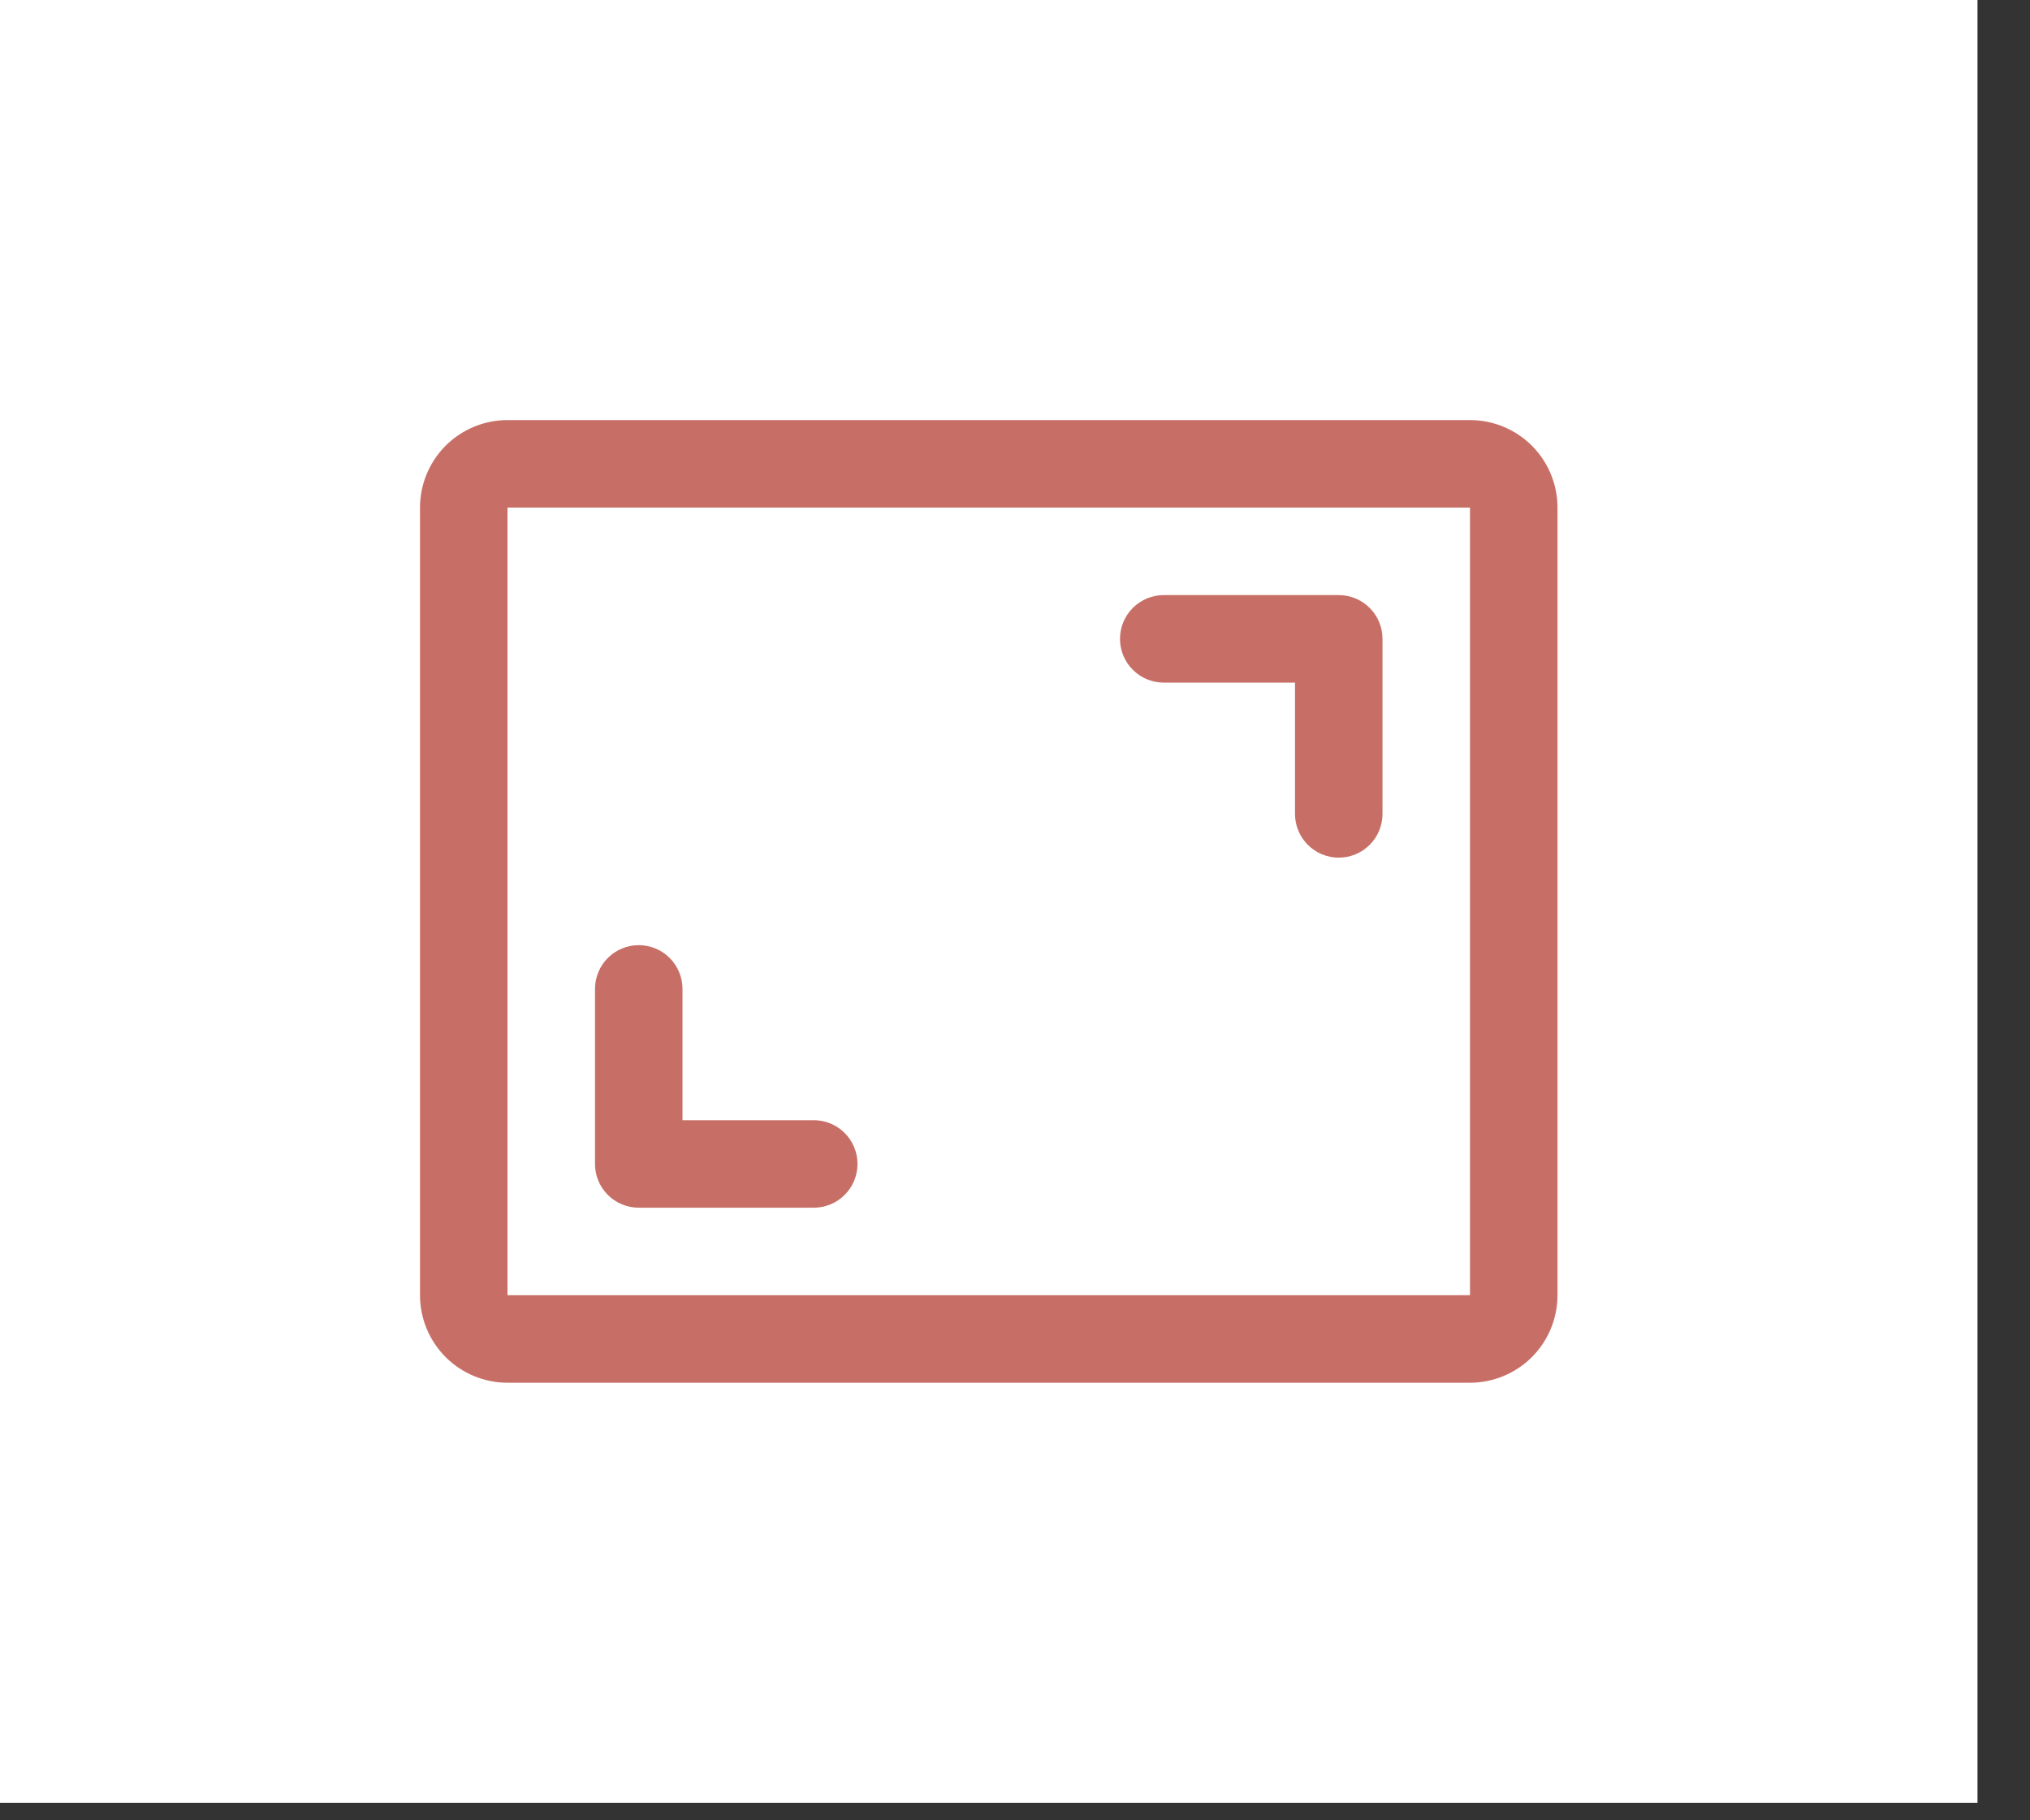 <?xml version="1.0" encoding="UTF-8"?> <svg xmlns="http://www.w3.org/2000/svg" width="29" height="26" viewBox="0 0 29 26" fill="none"><rect x="0" y="0" width="29" height="26" fill="#333333" stroke="none"/><rect width="28.25" height="25.75" fill="white"></rect><path d="M19.75 9.125V11.625C19.75 11.791 19.684 11.95 19.567 12.067C19.45 12.184 19.291 12.25 19.125 12.25C18.959 12.25 18.8 12.184 18.683 12.067C18.566 11.95 18.5 11.791 18.5 11.625V9.75H16.625C16.459 9.75 16.3 9.684 16.183 9.567C16.066 9.45 16 9.291 16 9.125C16 8.959 16.066 8.8 16.183 8.683C16.3 8.566 16.459 8.5 16.625 8.5H19.125C19.291 8.5 19.45 8.566 19.567 8.683C19.684 8.8 19.75 8.959 19.75 9.125ZM11.625 16H9.75V14.125C9.75 13.959 9.684 13.8 9.567 13.683C9.45 13.566 9.291 13.5 9.125 13.5C8.959 13.5 8.8 13.566 8.683 13.683C8.566 13.8 8.5 13.959 8.5 14.125V16.625C8.5 16.791 8.566 16.95 8.683 17.067C8.8 17.184 8.959 17.25 9.125 17.25H11.625C11.791 17.25 11.95 17.184 12.067 17.067C12.184 16.95 12.25 16.791 12.25 16.625C12.25 16.459 12.184 16.3 12.067 16.183C11.95 16.066 11.791 16 11.625 16ZM22.25 7.25V18.5C22.25 18.831 22.118 19.149 21.884 19.384C21.649 19.618 21.331 19.75 21 19.75H7.25C6.918 19.75 6.601 19.618 6.366 19.384C6.132 19.149 6 18.831 6 18.5V7.25C6 6.918 6.132 6.601 6.366 6.366C6.601 6.132 6.918 6 7.25 6H21C21.331 6 21.649 6.132 21.884 6.366C22.118 6.601 22.25 6.918 22.25 7.25ZM21 18.5V7.25H7.25V18.5H21Z" fill="#C76F66"></path></svg> 